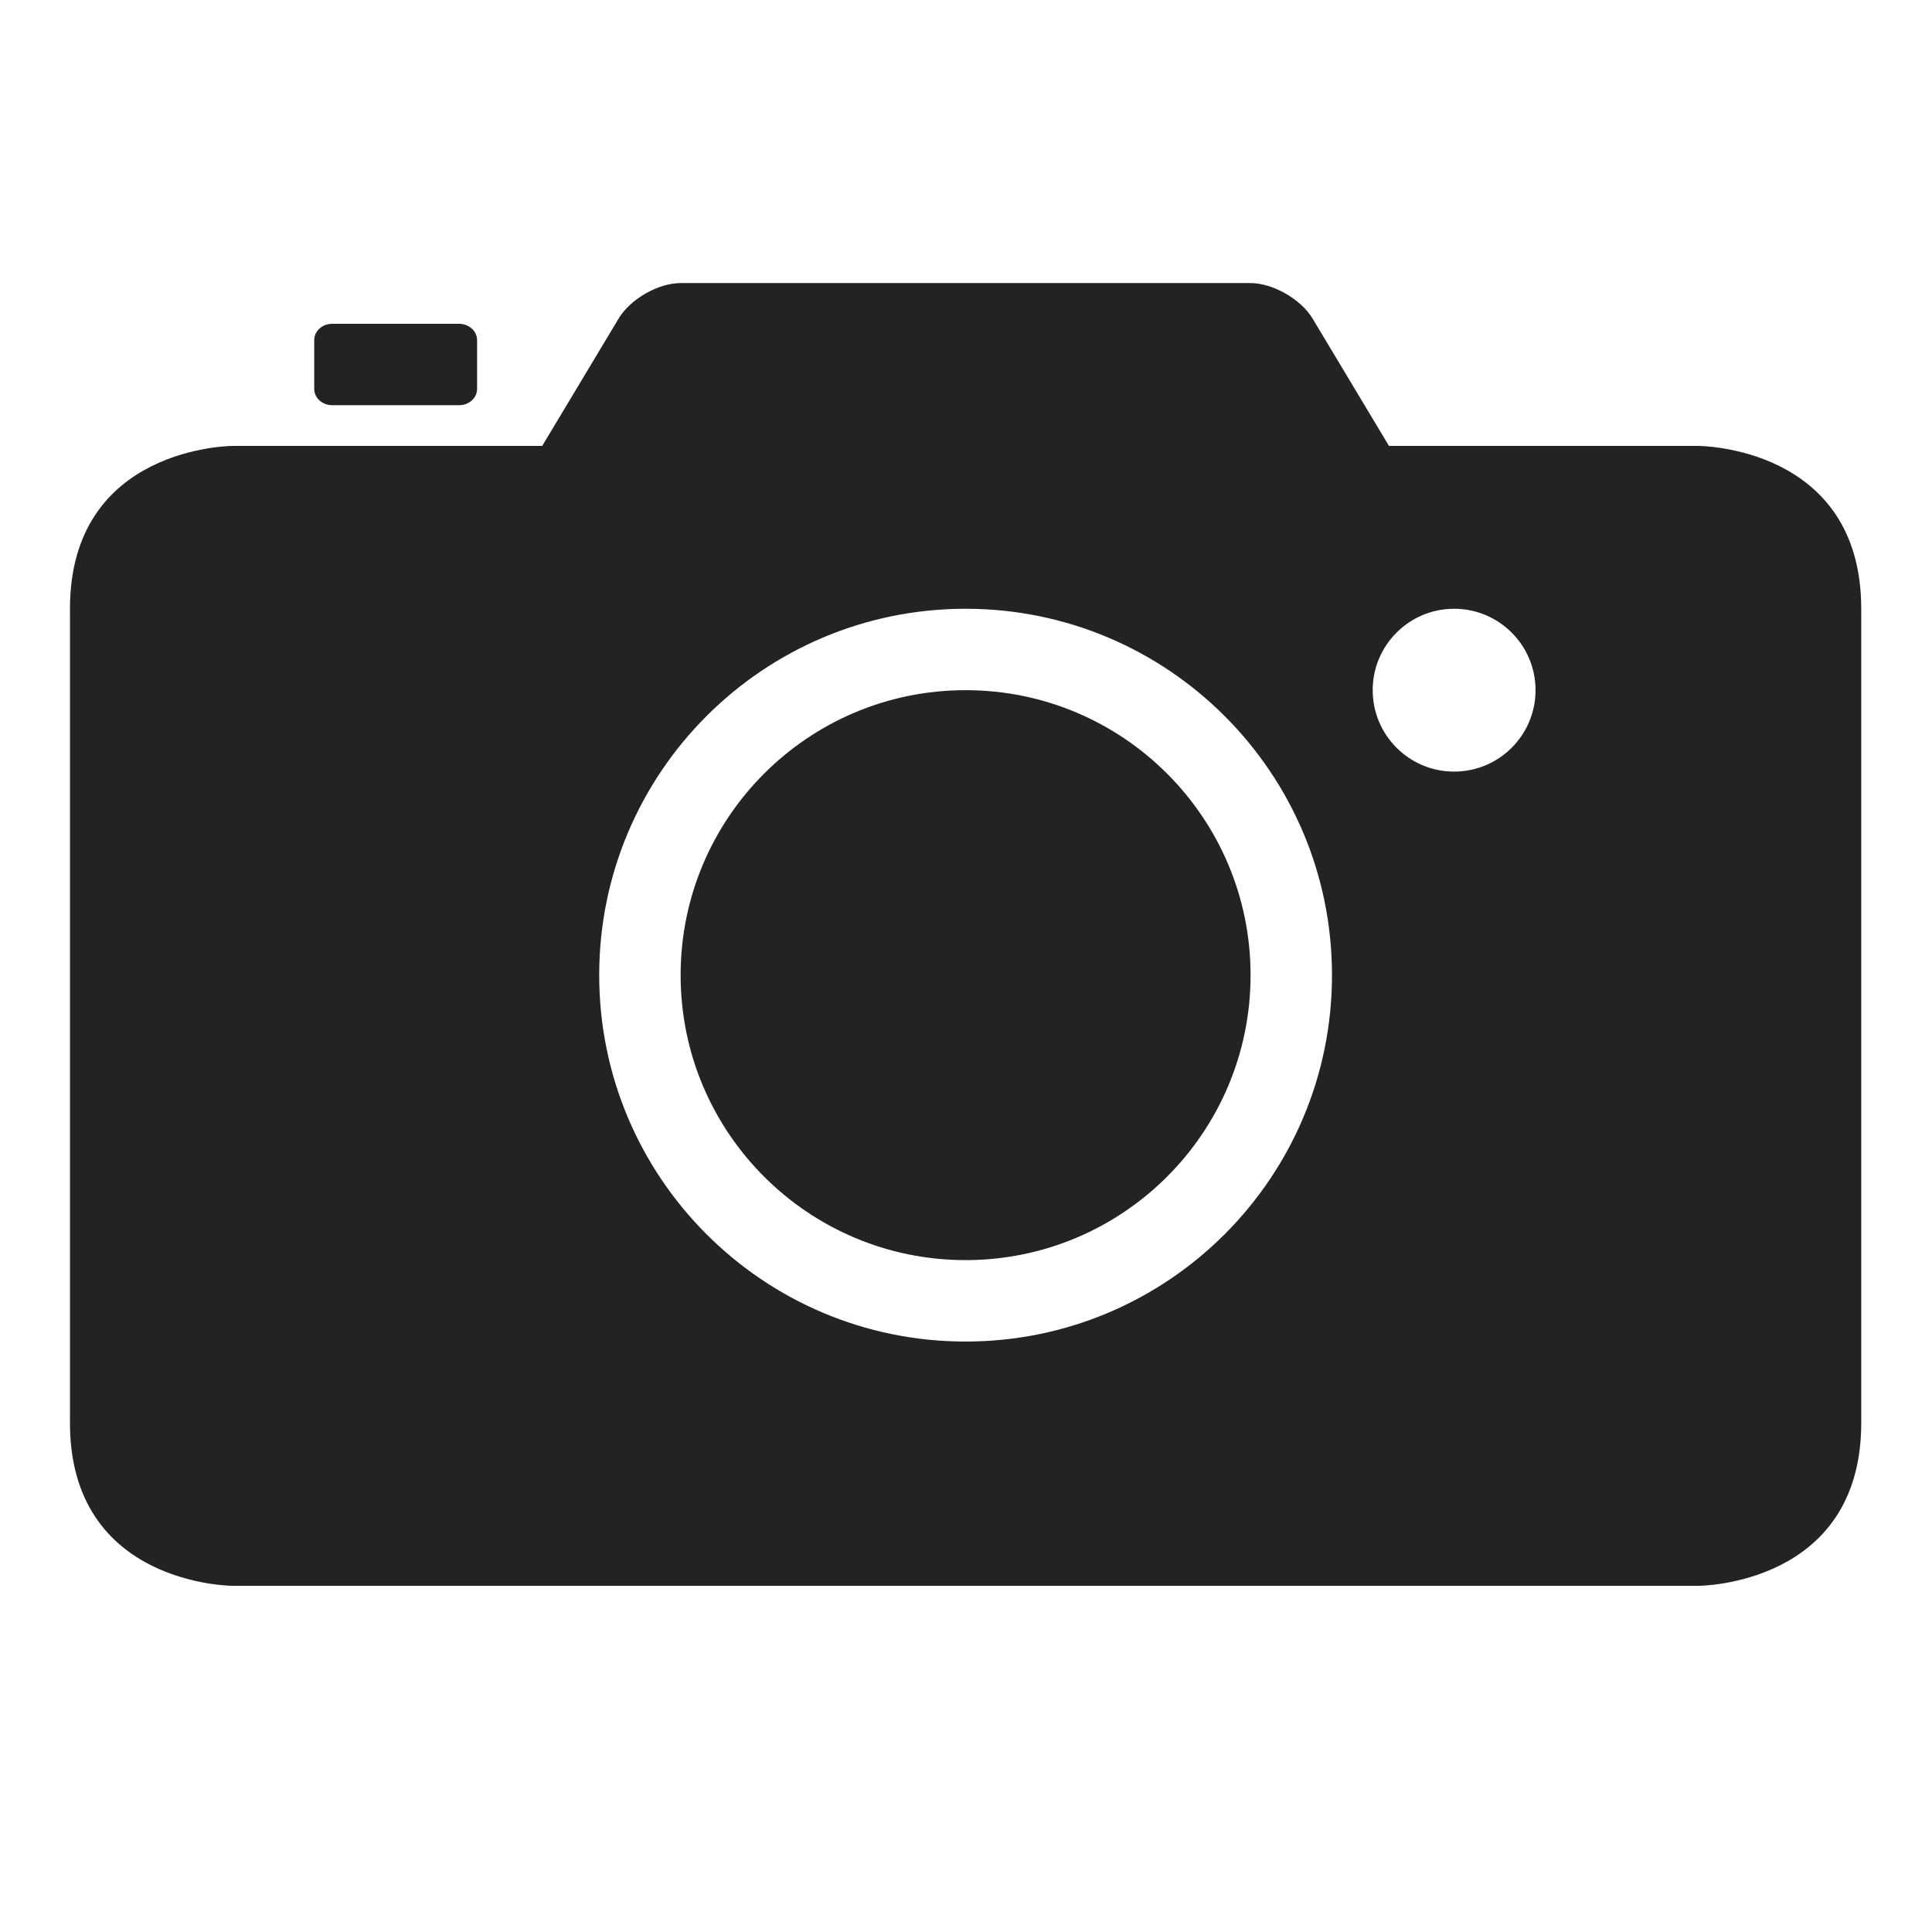 <?xml version="1.0" encoding="utf-8"?>
<!-- Generator: Adobe Illustrator 16.0.0, SVG Export Plug-In . SVG Version: 6.00 Build 0)  -->
<!DOCTYPE svg PUBLIC "-//W3C//DTD SVG 1.1//EN" "http://www.w3.org/Graphics/SVG/1.1/DTD/svg11.dtd">
<svg version="1.1" id="레이어_1" xmlns="http://www.w3.org/2000/svg" xmlns:xlink="http://www.w3.org/1999/xlink" x="0px"
	 y="0px" width="283.46px" height="283.46px" viewBox="0 0 283.46 283.46" enable-background="new 0 0 283.46 283.46"
	 xml:space="preserve">
<path fill="#232323" d="M48.752,47.506c-1.463,0-2.649,1.061-2.649,2.389v7.168c0,1.319,1.185,2.389,2.649,2.389h18.595
	c1.463,0,2.649-1.061,2.649-2.389v-7.168c0-1.319-1.185-2.389-2.649-2.389H48.752z M213.346,113.208
	c6.597,0,11.946-5.348,11.946-11.945c0-6.598-5.351-11.946-11.946-11.946c-6.597,0-11.946,5.348-11.946,11.946
	C201.4,107.86,206.75,113.208,213.346,113.208z M141.671,184.882c23.091,0,41.811-18.719,41.811-41.81s-18.72-41.811-41.811-41.811
	c-23.091,0-41.811,18.72-41.811,41.811S118.58,184.882,141.671,184.882z M141.671,196.83c29.688,0,53.756-24.066,53.756-53.757
	c0-29.69-24.067-53.757-53.756-53.757s-53.757,24.067-53.757,53.757C87.914,172.763,111.981,196.83,141.671,196.83z M203.789,65.425
	h45.396c0,0,23.892,0,23.892,23.892v119.459c0,23.892-23.892,23.892-23.892,23.892H34.158c0,0-23.892,0-23.892-23.892V89.316
	c0-23.892,23.892-23.892,23.892-23.892h45.394l11.214-18.689c1.715-2.859,5.798-5.203,9.1-5.203h83.611
	c3.221,0,7.375,2.329,9.099,5.203L203.789,65.425z"/>
<path display="none" fill="#FFFFFF" d="M243.869,223.775c5.729-2.525,7.225-8.253,3.002-14.925l-14.205-25.187
	c-8.608-30.871-26.033-69.046-59.938-111.504c-0.042-0.048-0.095-0.23-0.153-0.511c-0.066-0.287,0.244-0.527,0.68-0.527
	c0.435,0,0.783-1.116,0.783-2.493V59.51c0-1.375-0.816-2.492-1.828-2.492c-1.01,0-1.875-0.301-1.934-0.669
	c-0.061-0.366,0.258-1.702,0.779-2.975c4.367-10.523,13.264-25.879,10.615-35.754c-0.004-0.087-0.032-0.182-0.088-0.283
	c-0.438-1.486-1.133-2.851-2.174-4.043c-1.984-2.305-6.137-3.624-11.058-3.722c-0.656-1.211-21.603,5.038-26.723,13.967
	c-5.91-10.201-25.353-15.44-28.778-14.08c-4.008,0.384-7.319,1.85-9.032,3.837c-7.898,9.109,3.238,27.896,8.314,40.092
	c0.527,1.27,0.846,2.608,0.786,2.97c-0.059,0.362-0.913,0.659-1.915,0.659c-1.003,0-1.813,1.116-1.813,2.492v9.12
	c0,1.373,0.34,2.491,0.766,2.491c0.428,0,0.727,0.237,0.665,0.527c-0.063,0.281-0.121,0.463-0.155,0.511
	c-33.902,42.46-51.327,80.636-59.938,111.503L36.323,208.85c-4.29,6.776-2.69,12.585,3.269,15.039l-5.585,13.493
	c-2.139,5.168-3.056,13.869,1.733,16.764c18.544,11.208,75.911,20.318,104.864,19.785c0.329-0.006,1.655-0.006,1.983,0
	c28.955,0.533,86.32-8.575,104.863-19.785c4.793-2.893,3.928-11.616,1.85-16.807L243.869,223.775z"/>
<g display="none">
	<g display="inline">
		<path fill="#FFFFFF" d="M142.5,243.613c-46.954,0-96.107-8.438-123.985-26.779c-1.835-1.1-4.402,0-4.402,2.203v6.603
			c0,24.577,57.591,44.386,128.39,44.386c70.795,0,128.389-19.809,128.389-44.386v-6.603c0-2.203-2.566-3.303-4.402-2.203
			C238.608,234.809,189.455,243.613,142.5,243.613z"/>
	</g>
	<g display="inline">
		<path fill="#FFFFFF" d="M246.312,186.755c-13.206,8.804-48.055,20.91-103.813,20.91c-55.756,0-90.604-12.106-103.812-20.91
			c-4.035-2.567-4.035-8.438,0-11.004c13.206-8.806,48.054-20.91,103.812-20.91c55.758,0,90.605,12.104,103.813,20.91
			C250.347,178.318,250.347,184.188,246.312,186.755z M142.5,136.867c-70.796,0-128.389,19.808-128.389,44.384
			c0,24.578,57.591,44.388,128.389,44.388c70.797,0,128.39-19.81,128.39-44.388C270.889,156.675,213.296,136.867,142.5,136.867z"/>
	</g>
	<g display="inline">
		<ellipse fill="#FFFFFF" cx="142.5" cy="94.682" rx="128.39" ry="40.718"/>
	</g>
	<g display="inline">
		<path fill="#FFFFFF" d="M142.5,37.458c47.32,0,97.209,8.07,125.088,25.311c1.469,0.734,3.302,0,3.302-1.833v-6.971
			c0-22.375-57.593-40.717-128.39-40.717c-70.796,0-128.389,18.341-128.389,40.717v6.971c0,1.467,1.834,2.568,3.302,1.833
			C45.291,45.527,95.179,37.458,142.5,37.458z"/>
	</g>
	<g display="inline">
		<ellipse fill="#FFFFFF" cx="142.5" cy="94.682" rx="128.39" ry="40.718"/>
	</g>
</g>
<path display="none" fill="#FFFFFF" d="M202.207,162.251c10.973,0,19.865-8.895,19.865-19.866c0-10.973-8.894-19.868-19.865-19.868
	c-10.975,0-19.869,8.895-19.869,19.868C182.337,153.357,191.232,162.251,202.207,162.251z M142.604,162.251
	c10.974,0,19.867-8.895,19.867-19.866c0-10.973-8.896-19.868-19.867-19.868c-10.972,0-19.867,8.895-19.867,19.868
	C122.736,153.357,131.631,162.251,142.604,162.251z M83.002,162.251c10.972,0,19.867-8.895,19.867-19.866
	c0-10.973-8.895-19.868-19.867-19.868s-19.867,8.895-19.867,19.868C63.135,153.357,72.03,162.251,83.002,162.251z M142.604,271.521
	c71.319,0,129.138-57.816,129.138-129.137c0-71.321-57.816-129.138-129.138-129.138c-71.321,0-129.137,57.817-129.137,129.138
	C13.466,213.705,71.283,271.521,142.604,271.521z"/>
</svg>
